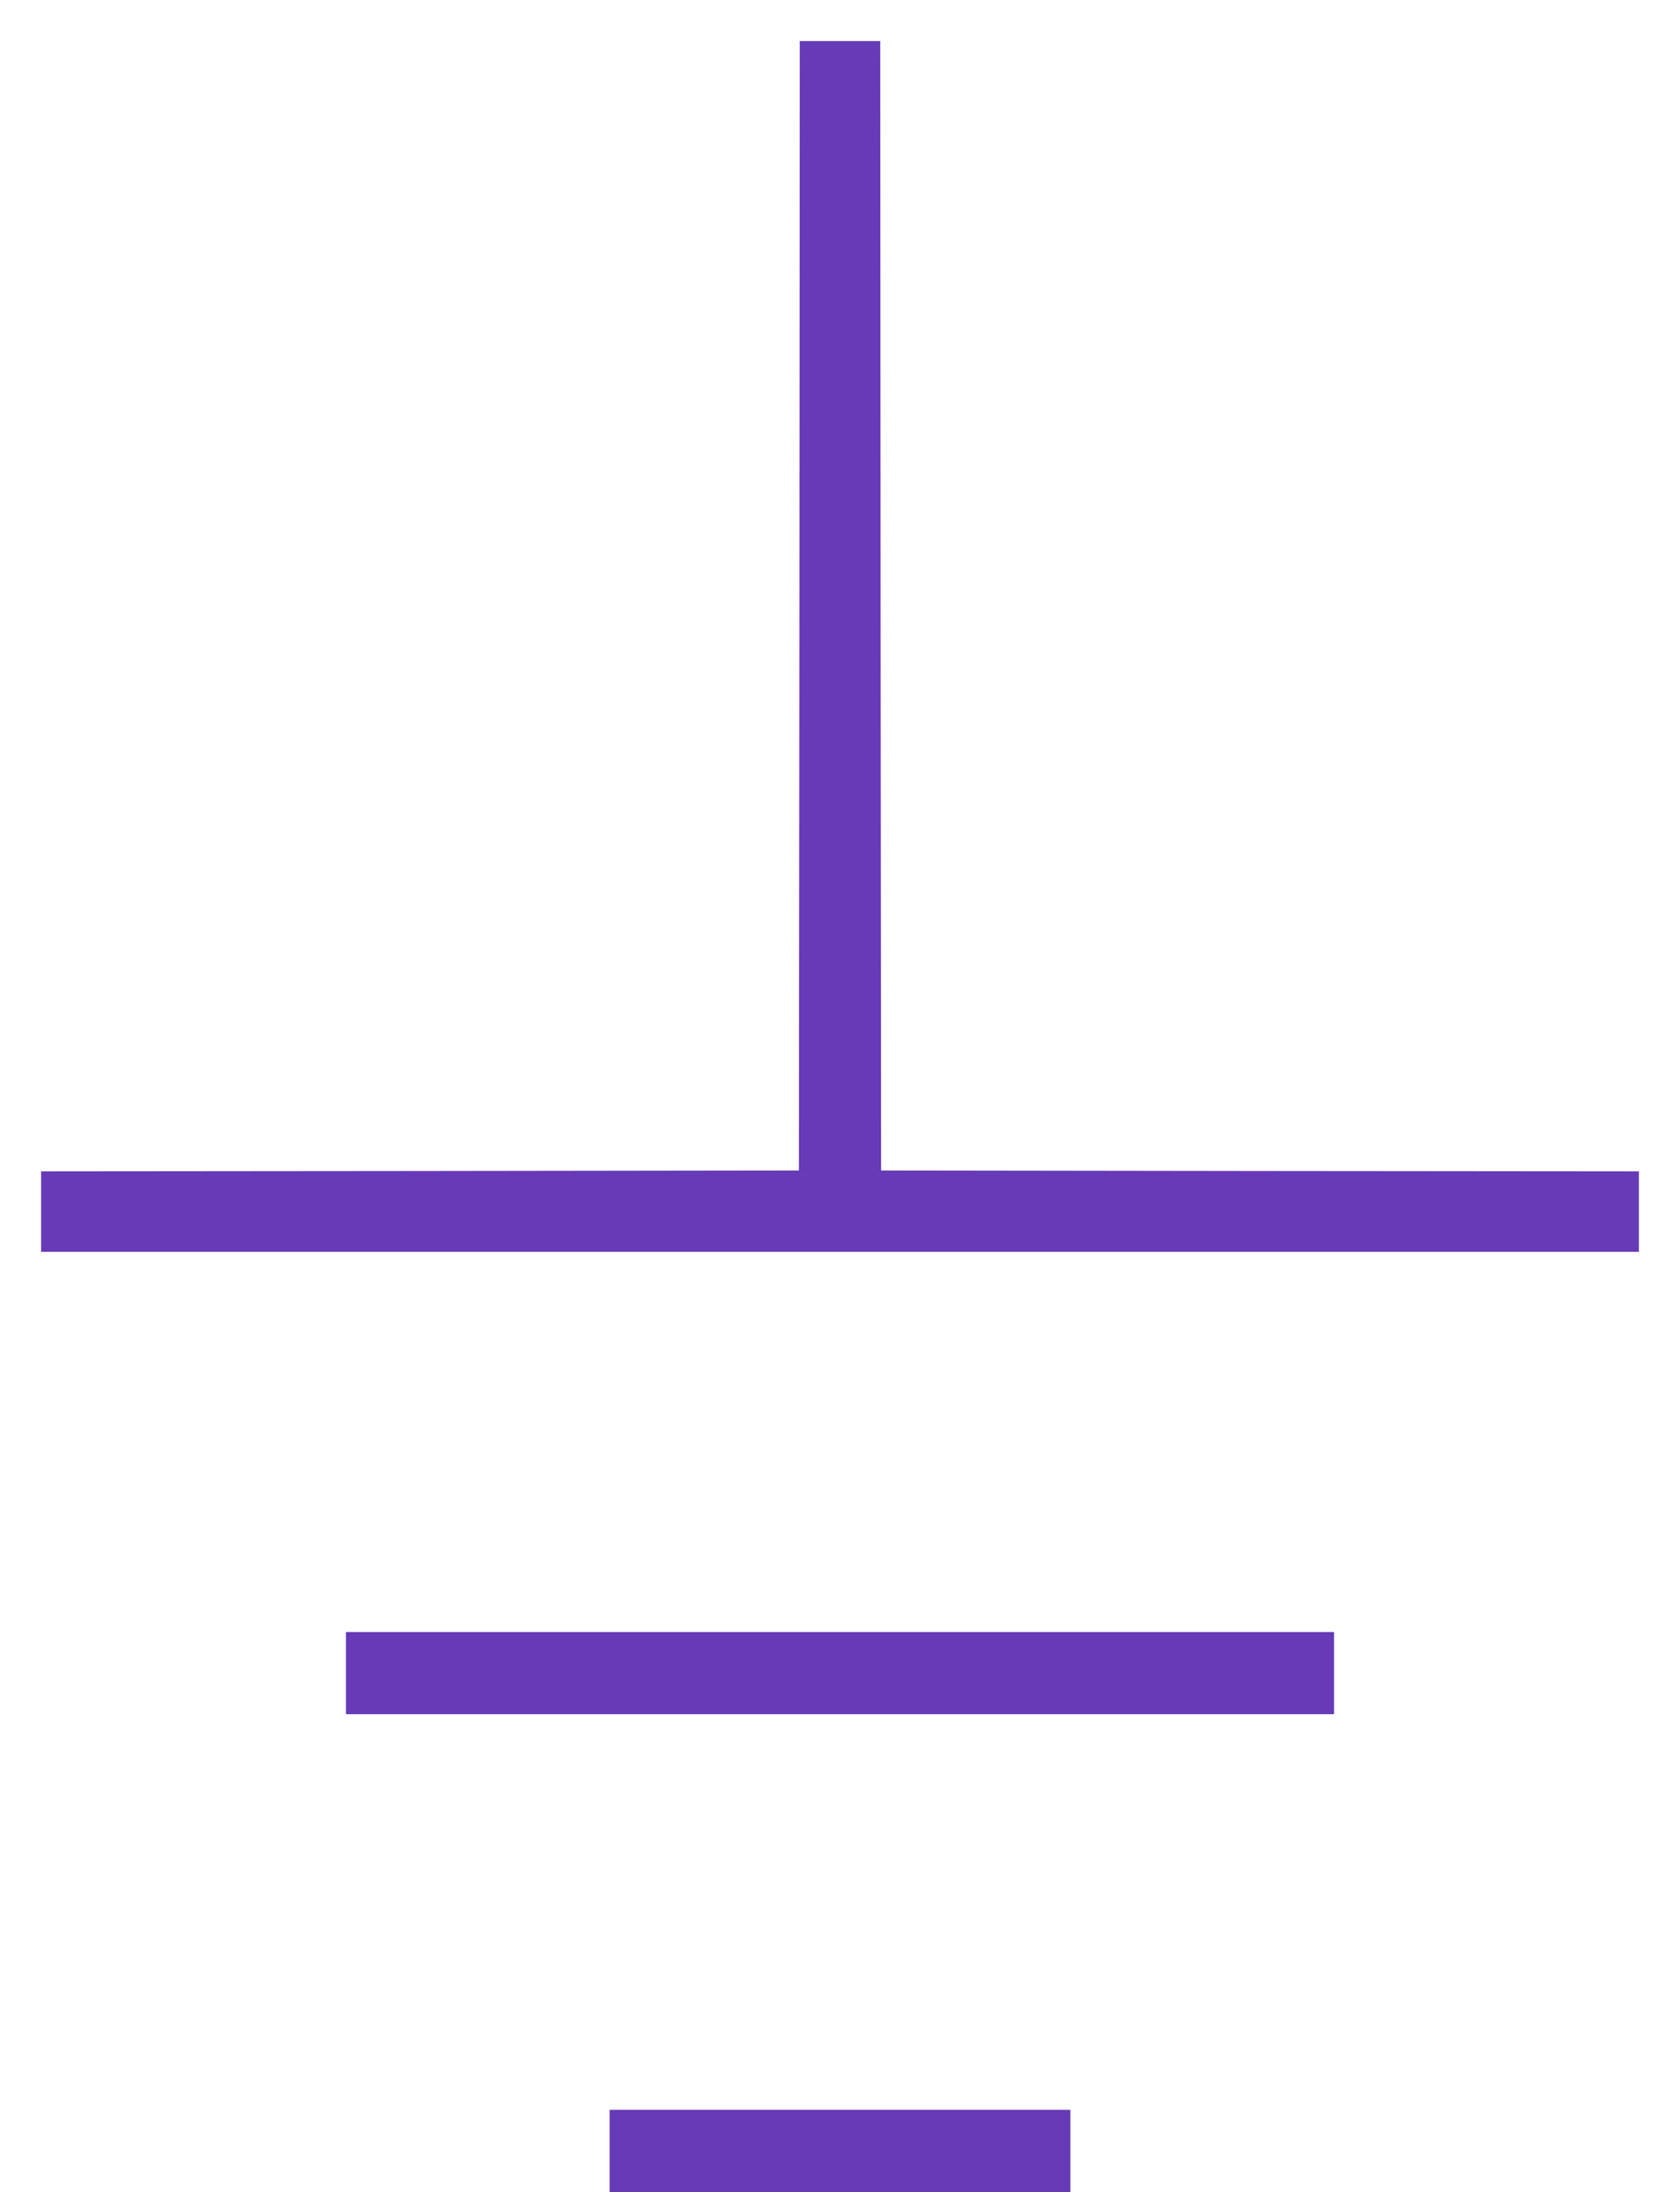 <?xml version="1.0" standalone="no"?>
<!DOCTYPE svg PUBLIC "-//W3C//DTD SVG 20010904//EN"
 "http://www.w3.org/TR/2001/REC-SVG-20010904/DTD/svg10.dtd">
<svg version="1.0" xmlns="http://www.w3.org/2000/svg"
 width="981pt" height="1280pt" viewBox="0 0 981 1280"
 preserveAspectRatio="xMidYMid meet">
<g transform="translate(0,1280) scale(0.1,-0.1)"
fill="#673ab7" stroke="none">
<path d="M4668 9263 l-3 -3298 -2212 -3 -2213 -2 0 -235 0 -235 4665 0 4665 0
0 235 0 235 -2212 2 -2213 3 -3 3298 -2 3297 -235 0 -235 0 -2 -3297z"/>
<path d="M2020 3030 l0 -240 2885 0 2885 0 0 240 0 240 -2885 0 -2885 0 0
-240z"/>
<path d="M3560 240 l0 -240 1345 0 1345 0 0 240 0 240 -1345 0 -1345 0 0 -240z"/>
</g>
</svg>
